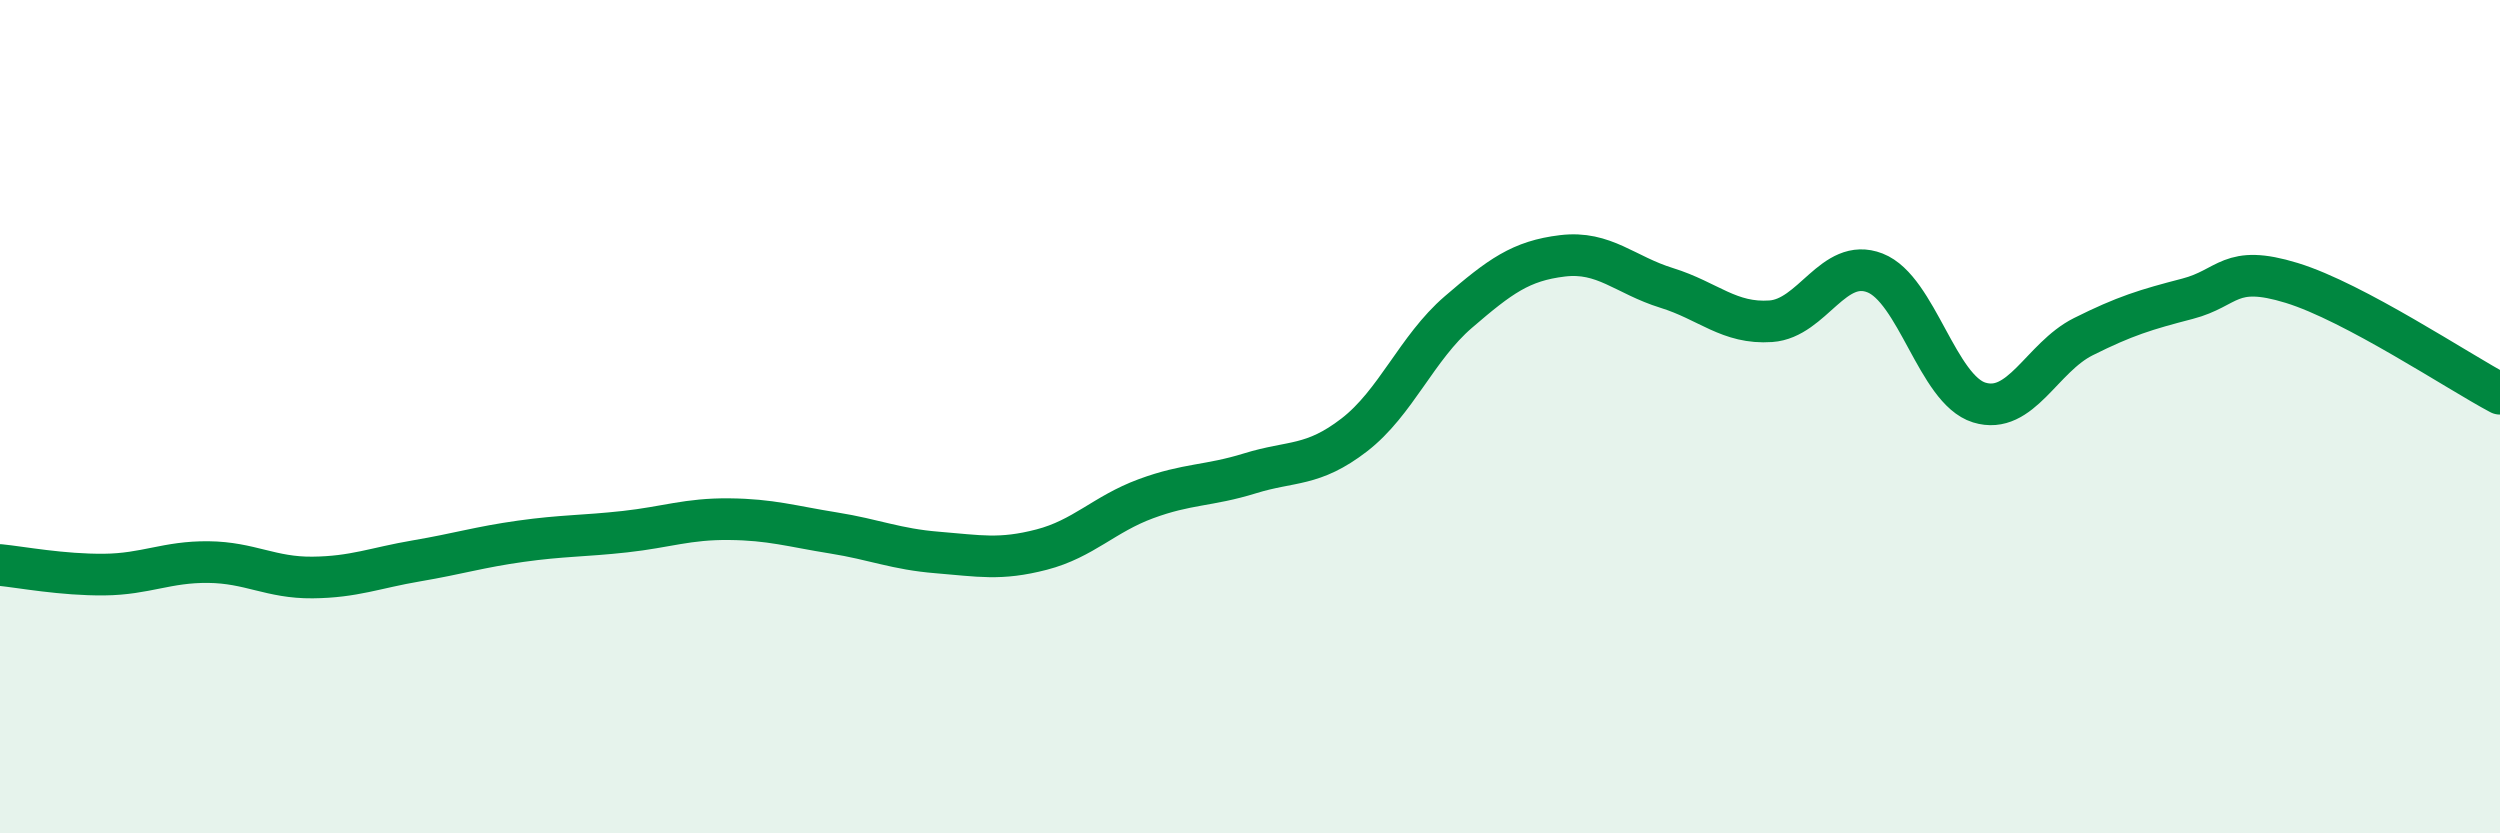 
    <svg width="60" height="20" viewBox="0 0 60 20" xmlns="http://www.w3.org/2000/svg">
      <path
        d="M 0,13.56 C 0.5,13.61 1.5,13.8 2.5,13.79 C 3.5,13.78 4,13.48 5,13.49 C 6,13.5 6.5,13.87 7.5,13.86 C 8.5,13.85 9,13.63 10,13.46 C 11,13.29 11.5,13.13 12.5,12.99 C 13.5,12.85 14,12.87 15,12.76 C 16,12.65 16.5,12.45 17.5,12.46 C 18.5,12.47 19,12.63 20,12.79 C 21,12.95 21.5,13.18 22.5,13.26 C 23.5,13.34 24,13.45 25,13.19 C 26,12.93 26.5,12.34 27.5,11.97 C 28.5,11.6 29,11.67 30,11.36 C 31,11.05 31.5,11.21 32.5,10.44 C 33.5,9.67 34,8.35 35,7.49 C 36,6.63 36.5,6.26 37.5,6.14 C 38.5,6.02 39,6.6 40,6.91 C 41,7.22 41.5,7.78 42.5,7.71 C 43.5,7.64 44,6.16 45,6.55 C 46,6.94 46.5,9.35 47.5,9.66 C 48.5,9.97 49,8.58 50,8.08 C 51,7.58 51.5,7.43 52.5,7.17 C 53.5,6.91 53.5,6.33 55,6.79 C 56.5,7.25 59,8.92 60,9.45L60 20L0 20Z"
        fill="#008740"
        opacity="0.1"
        stroke-linecap="round"
        stroke-linejoin="round"
      />
      <path
        d="M 0,13.56 C 0.5,13.61 1.5,13.8 2.5,13.79 C 3.5,13.78 4,13.48 5,13.49 C 6,13.5 6.5,13.87 7.5,13.86 C 8.5,13.85 9,13.63 10,13.46 C 11,13.29 11.5,13.13 12.5,12.99 C 13.5,12.85 14,12.87 15,12.76 C 16,12.65 16.5,12.45 17.5,12.46 C 18.5,12.47 19,12.63 20,12.79 C 21,12.95 21.5,13.18 22.5,13.26 C 23.5,13.34 24,13.45 25,13.19 C 26,12.93 26.5,12.34 27.5,11.97 C 28.5,11.6 29,11.67 30,11.36 C 31,11.05 31.5,11.21 32.5,10.44 C 33.5,9.67 34,8.35 35,7.49 C 36,6.63 36.5,6.26 37.5,6.14 C 38.5,6.02 39,6.6 40,6.91 C 41,7.22 41.5,7.78 42.5,7.71 C 43.5,7.64 44,6.16 45,6.55 C 46,6.94 46.5,9.35 47.5,9.66 C 48.5,9.97 49,8.58 50,8.08 C 51,7.58 51.5,7.43 52.5,7.17 C 53.5,6.91 53.5,6.33 55,6.79 C 56.5,7.25 59,8.92 60,9.45"
        stroke="#008740"
        stroke-width="1"
        fill="none"
        stroke-linecap="round"
        stroke-linejoin="round"
      />
    </svg>
  